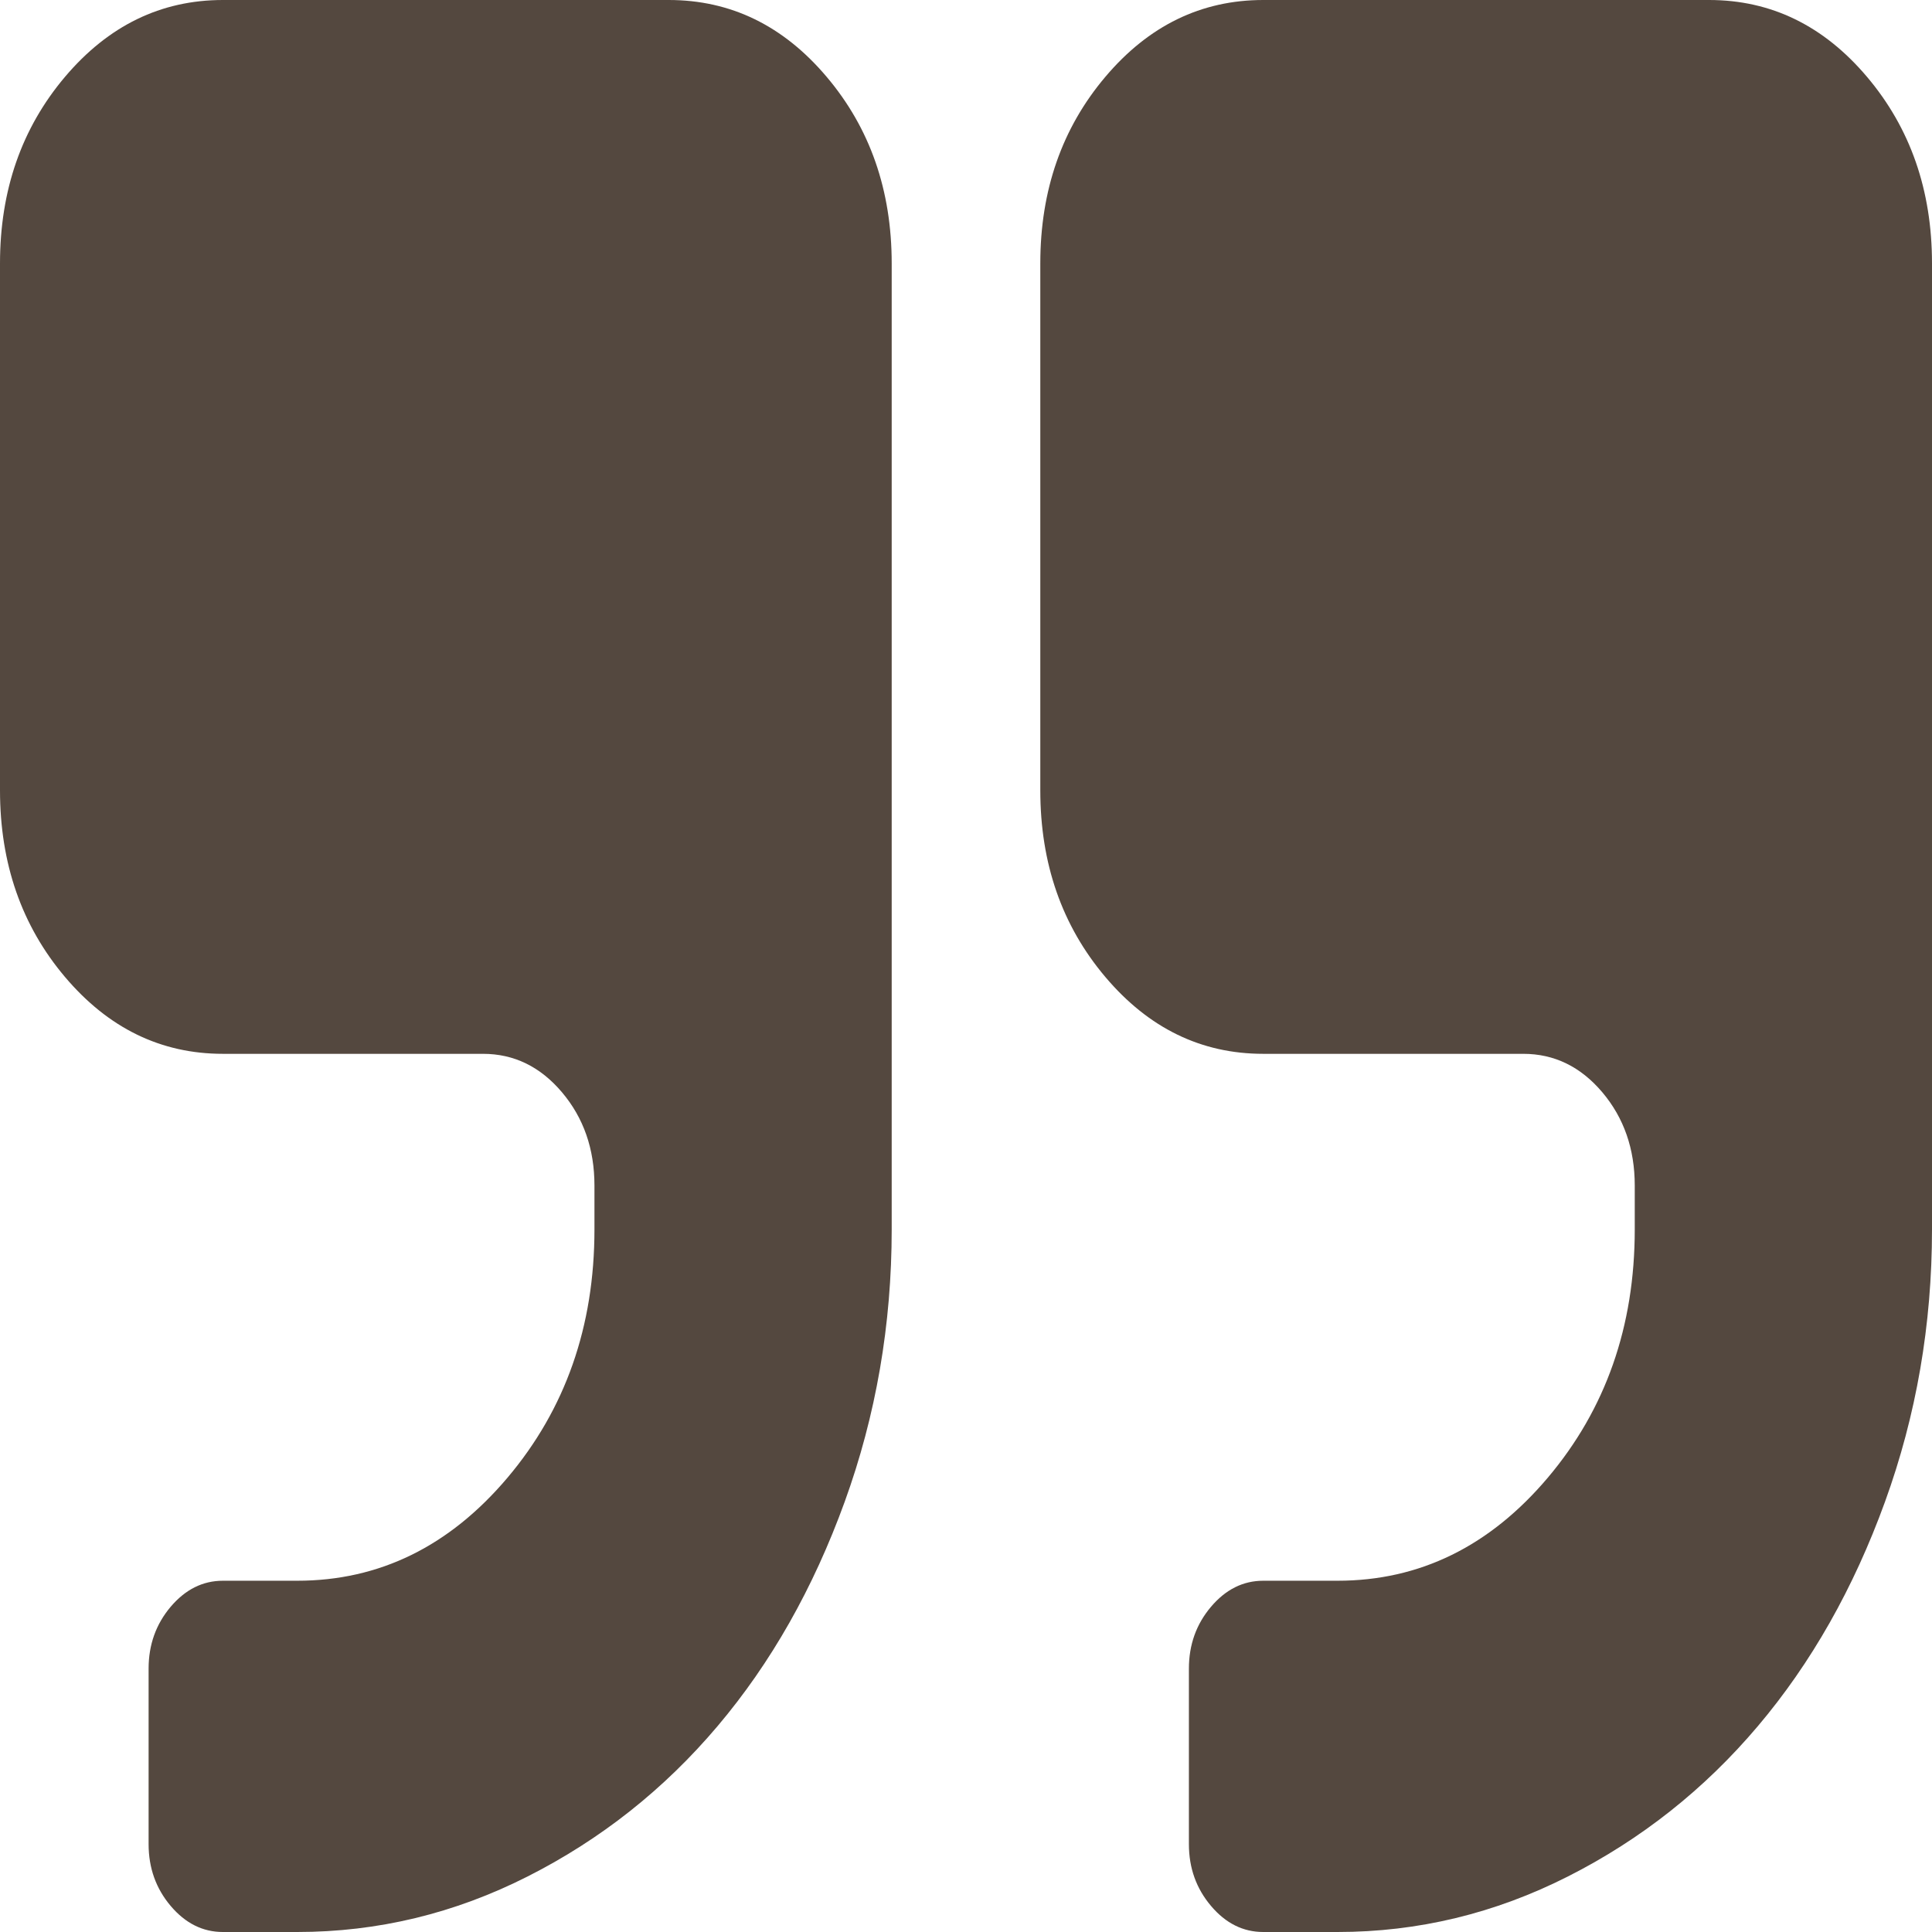 <svg width="48" height="48" viewBox="0 0 48 48" fill="none" xmlns="http://www.w3.org/2000/svg">
<g clip-path="url(#clip0_22_27)">
<path d="M22.154 6.545V30.546C22.154 32.909 21.764 35.165 20.986 37.312C20.207 39.46 19.154 41.318 17.827 42.886C16.5 44.455 14.928 45.699 13.111 46.619C11.293 47.54 9.385 48 7.385 48H5.538C5.038 48 4.606 47.784 4.24 47.352C3.875 46.92 3.692 46.409 3.692 45.818V41.455C3.692 40.864 3.875 40.352 4.24 39.92C4.606 39.489 5.038 39.273 5.538 39.273H7.385C9.423 39.273 11.164 38.42 12.606 36.716C14.048 35.011 14.769 32.955 14.769 30.546V29.454C14.769 28.546 14.5 27.773 13.961 27.136C13.423 26.5 12.769 26.182 12 26.182H5.538C4 26.182 2.692 25.546 1.615 24.273C0.538 23 0 21.454 0 19.636V6.545C0 4.727 0.538 3.182 1.615 1.909C2.692 0.636 4 0 5.538 0H16.615C18.154 0 19.462 0.636 20.538 1.909C21.615 3.182 22.154 4.727 22.154 6.545ZM48 6.545V30.546C48 32.909 47.611 35.165 46.832 37.312C46.053 39.46 45 41.318 43.673 42.886C42.346 44.455 40.774 45.699 38.957 46.619C37.139 47.54 35.231 48 33.231 48H31.385C30.885 48 30.452 47.784 30.087 47.352C29.721 46.92 29.538 46.409 29.538 45.818V41.455C29.538 40.864 29.721 40.352 30.087 39.92C30.452 39.489 30.885 39.273 31.385 39.273H33.231C35.269 39.273 37.01 38.42 38.452 36.716C39.894 35.011 40.615 32.955 40.615 30.546V29.454C40.615 28.546 40.346 27.773 39.808 27.136C39.269 26.5 38.615 26.182 37.846 26.182H31.385C29.846 26.182 28.538 25.546 27.462 24.273C26.385 23 25.846 21.454 25.846 19.636V6.545C25.846 4.727 26.385 3.182 27.462 1.909C28.538 0.636 29.846 0 31.385 0H42.462C44 0 45.308 0.636 46.385 1.909C47.462 3.182 48 4.727 48 6.545Z" fill="#54483F"/>
</g>
<defs>
<clipPath id="clip0_22_27">
<rect width="48" height="48" fill="white"/>
</clipPath>
</defs>
</svg>
